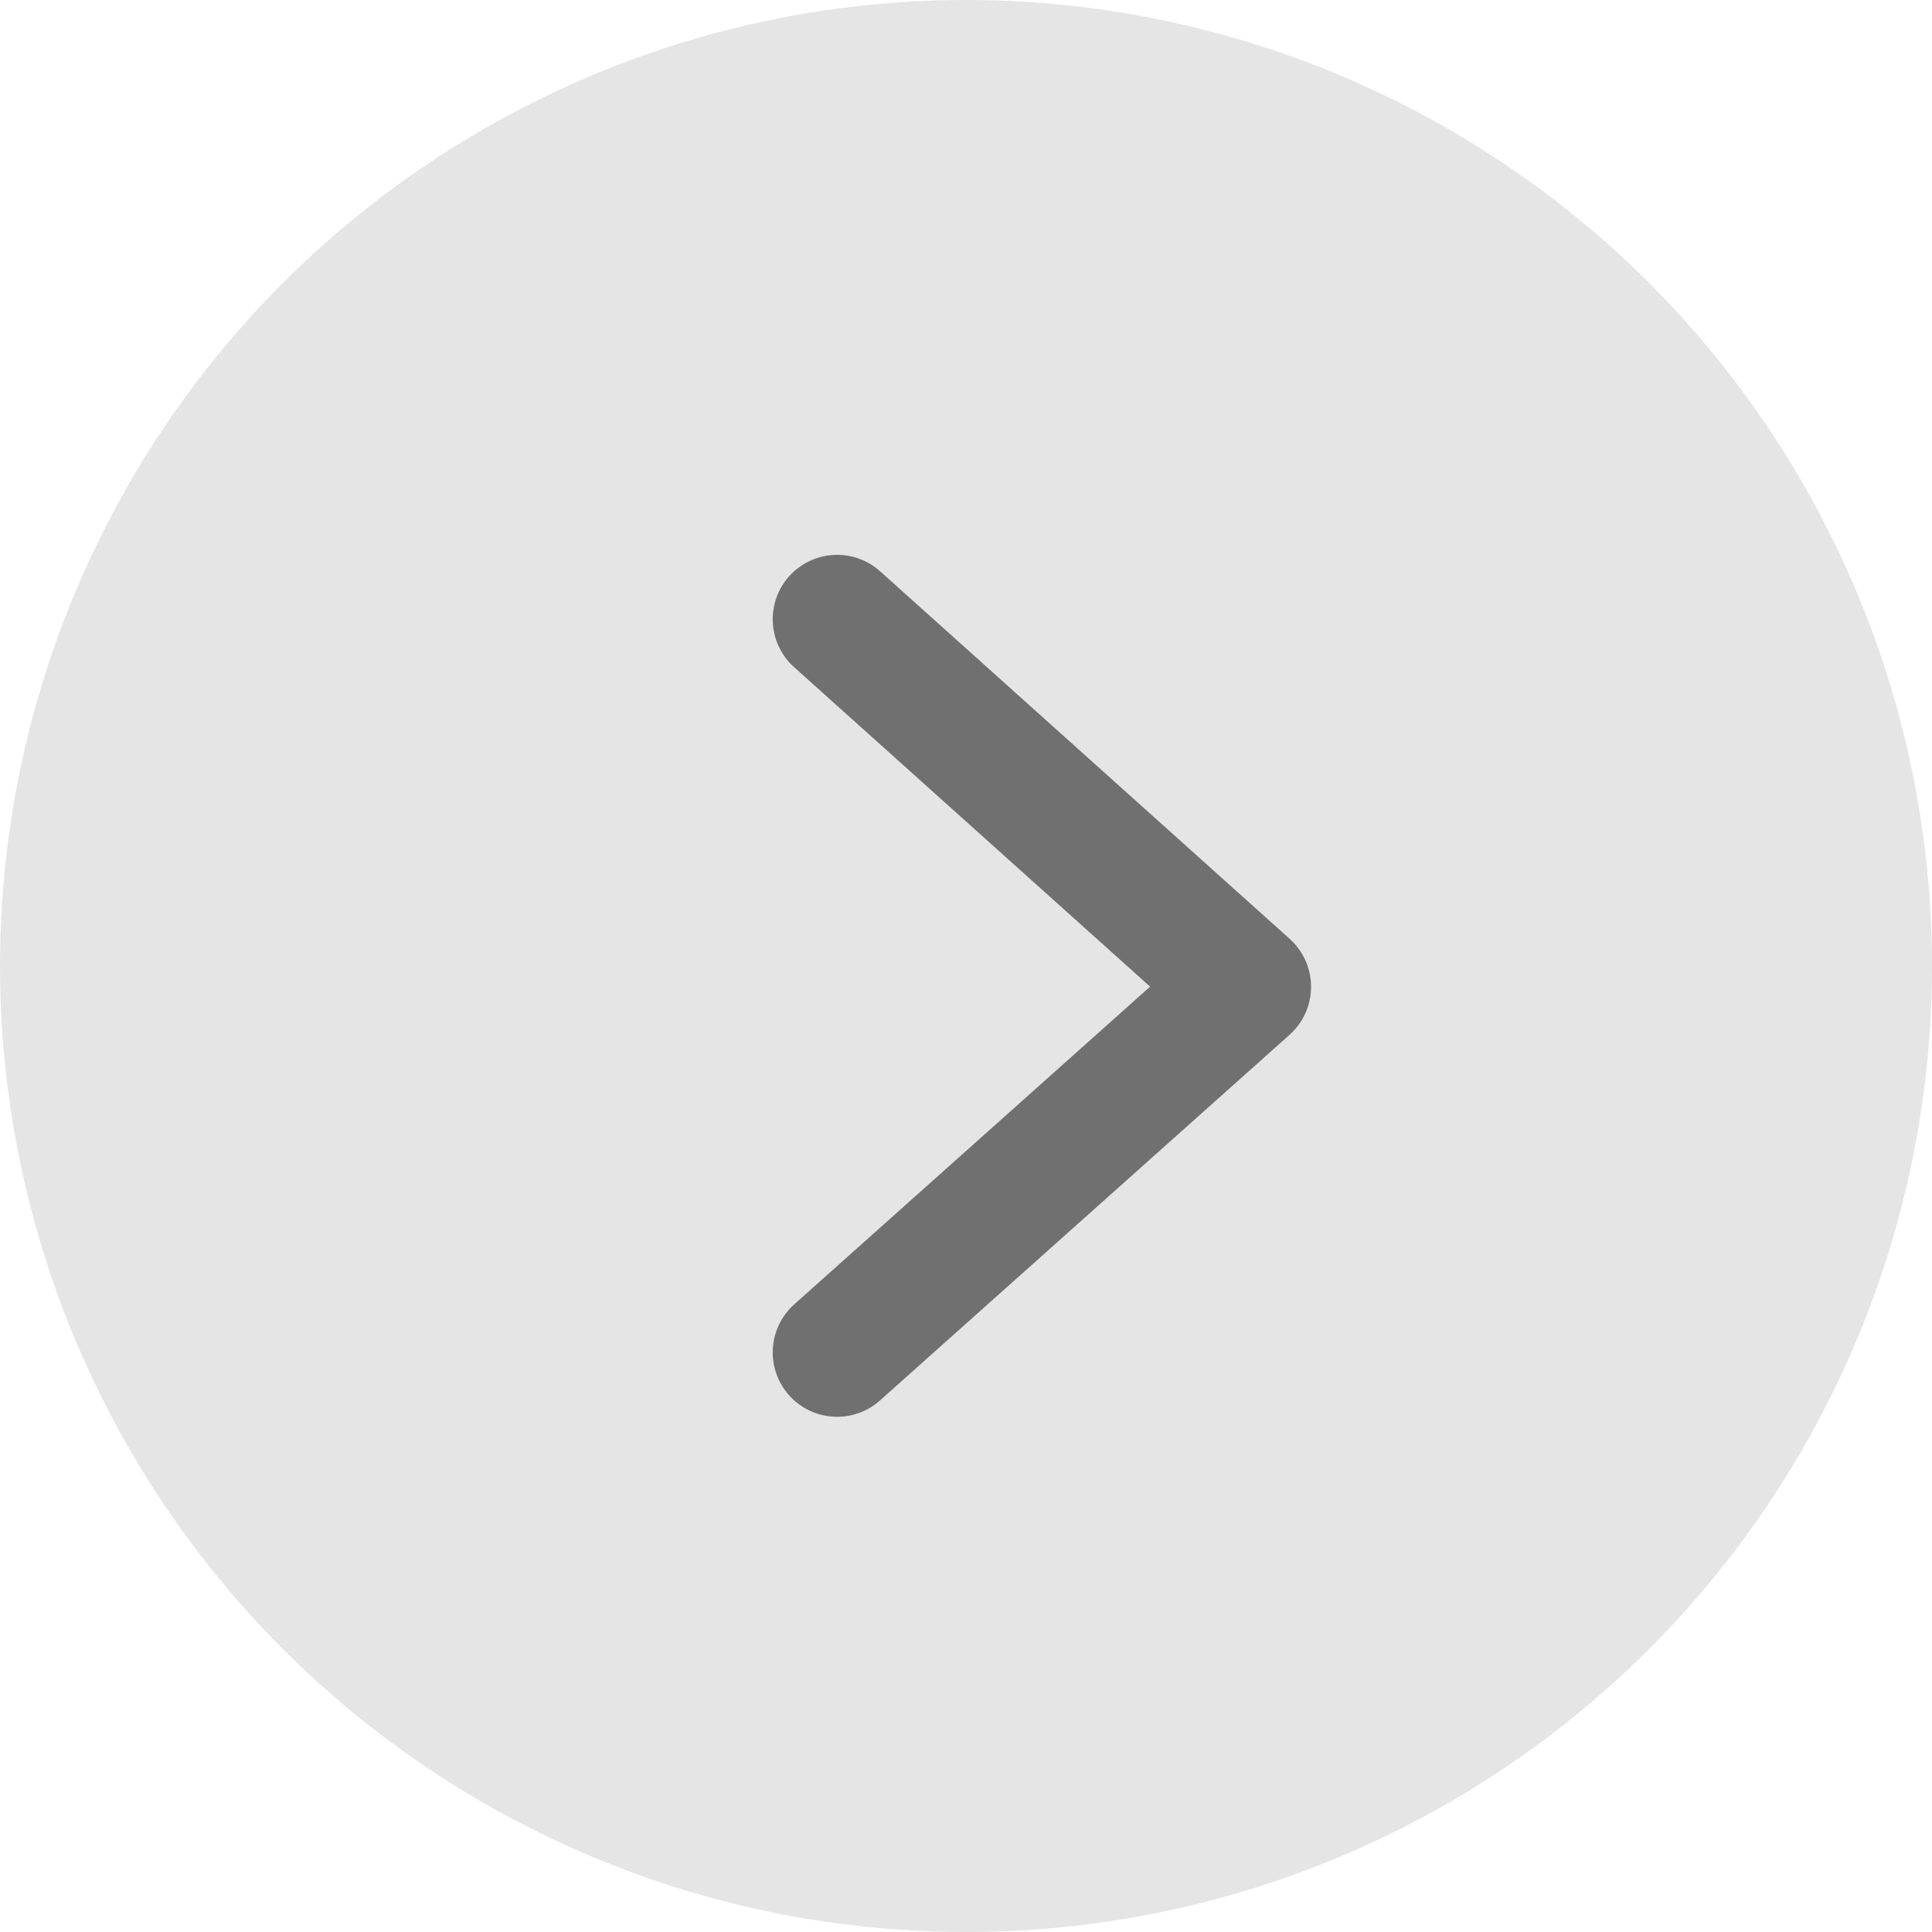 <svg xmlns="http://www.w3.org/2000/svg" width="45" height="45" viewBox="0 0 45 45"><defs><style>.a{fill:#e5e5e5;}.b{fill:none;stroke:#707070;stroke-linecap:round;stroke-linejoin:round;stroke-width:3px;}</style></defs><g transform="translate(-351 -3052)"><circle class="a" cx="22.5" cy="22.5" r="22.5" transform="translate(351 3052)"/><path class="b" d="M7459.657,500.5l9.539,8.561-9.539,8.516" transform="translate(-7089.159 2565.923)"/></g></svg>
